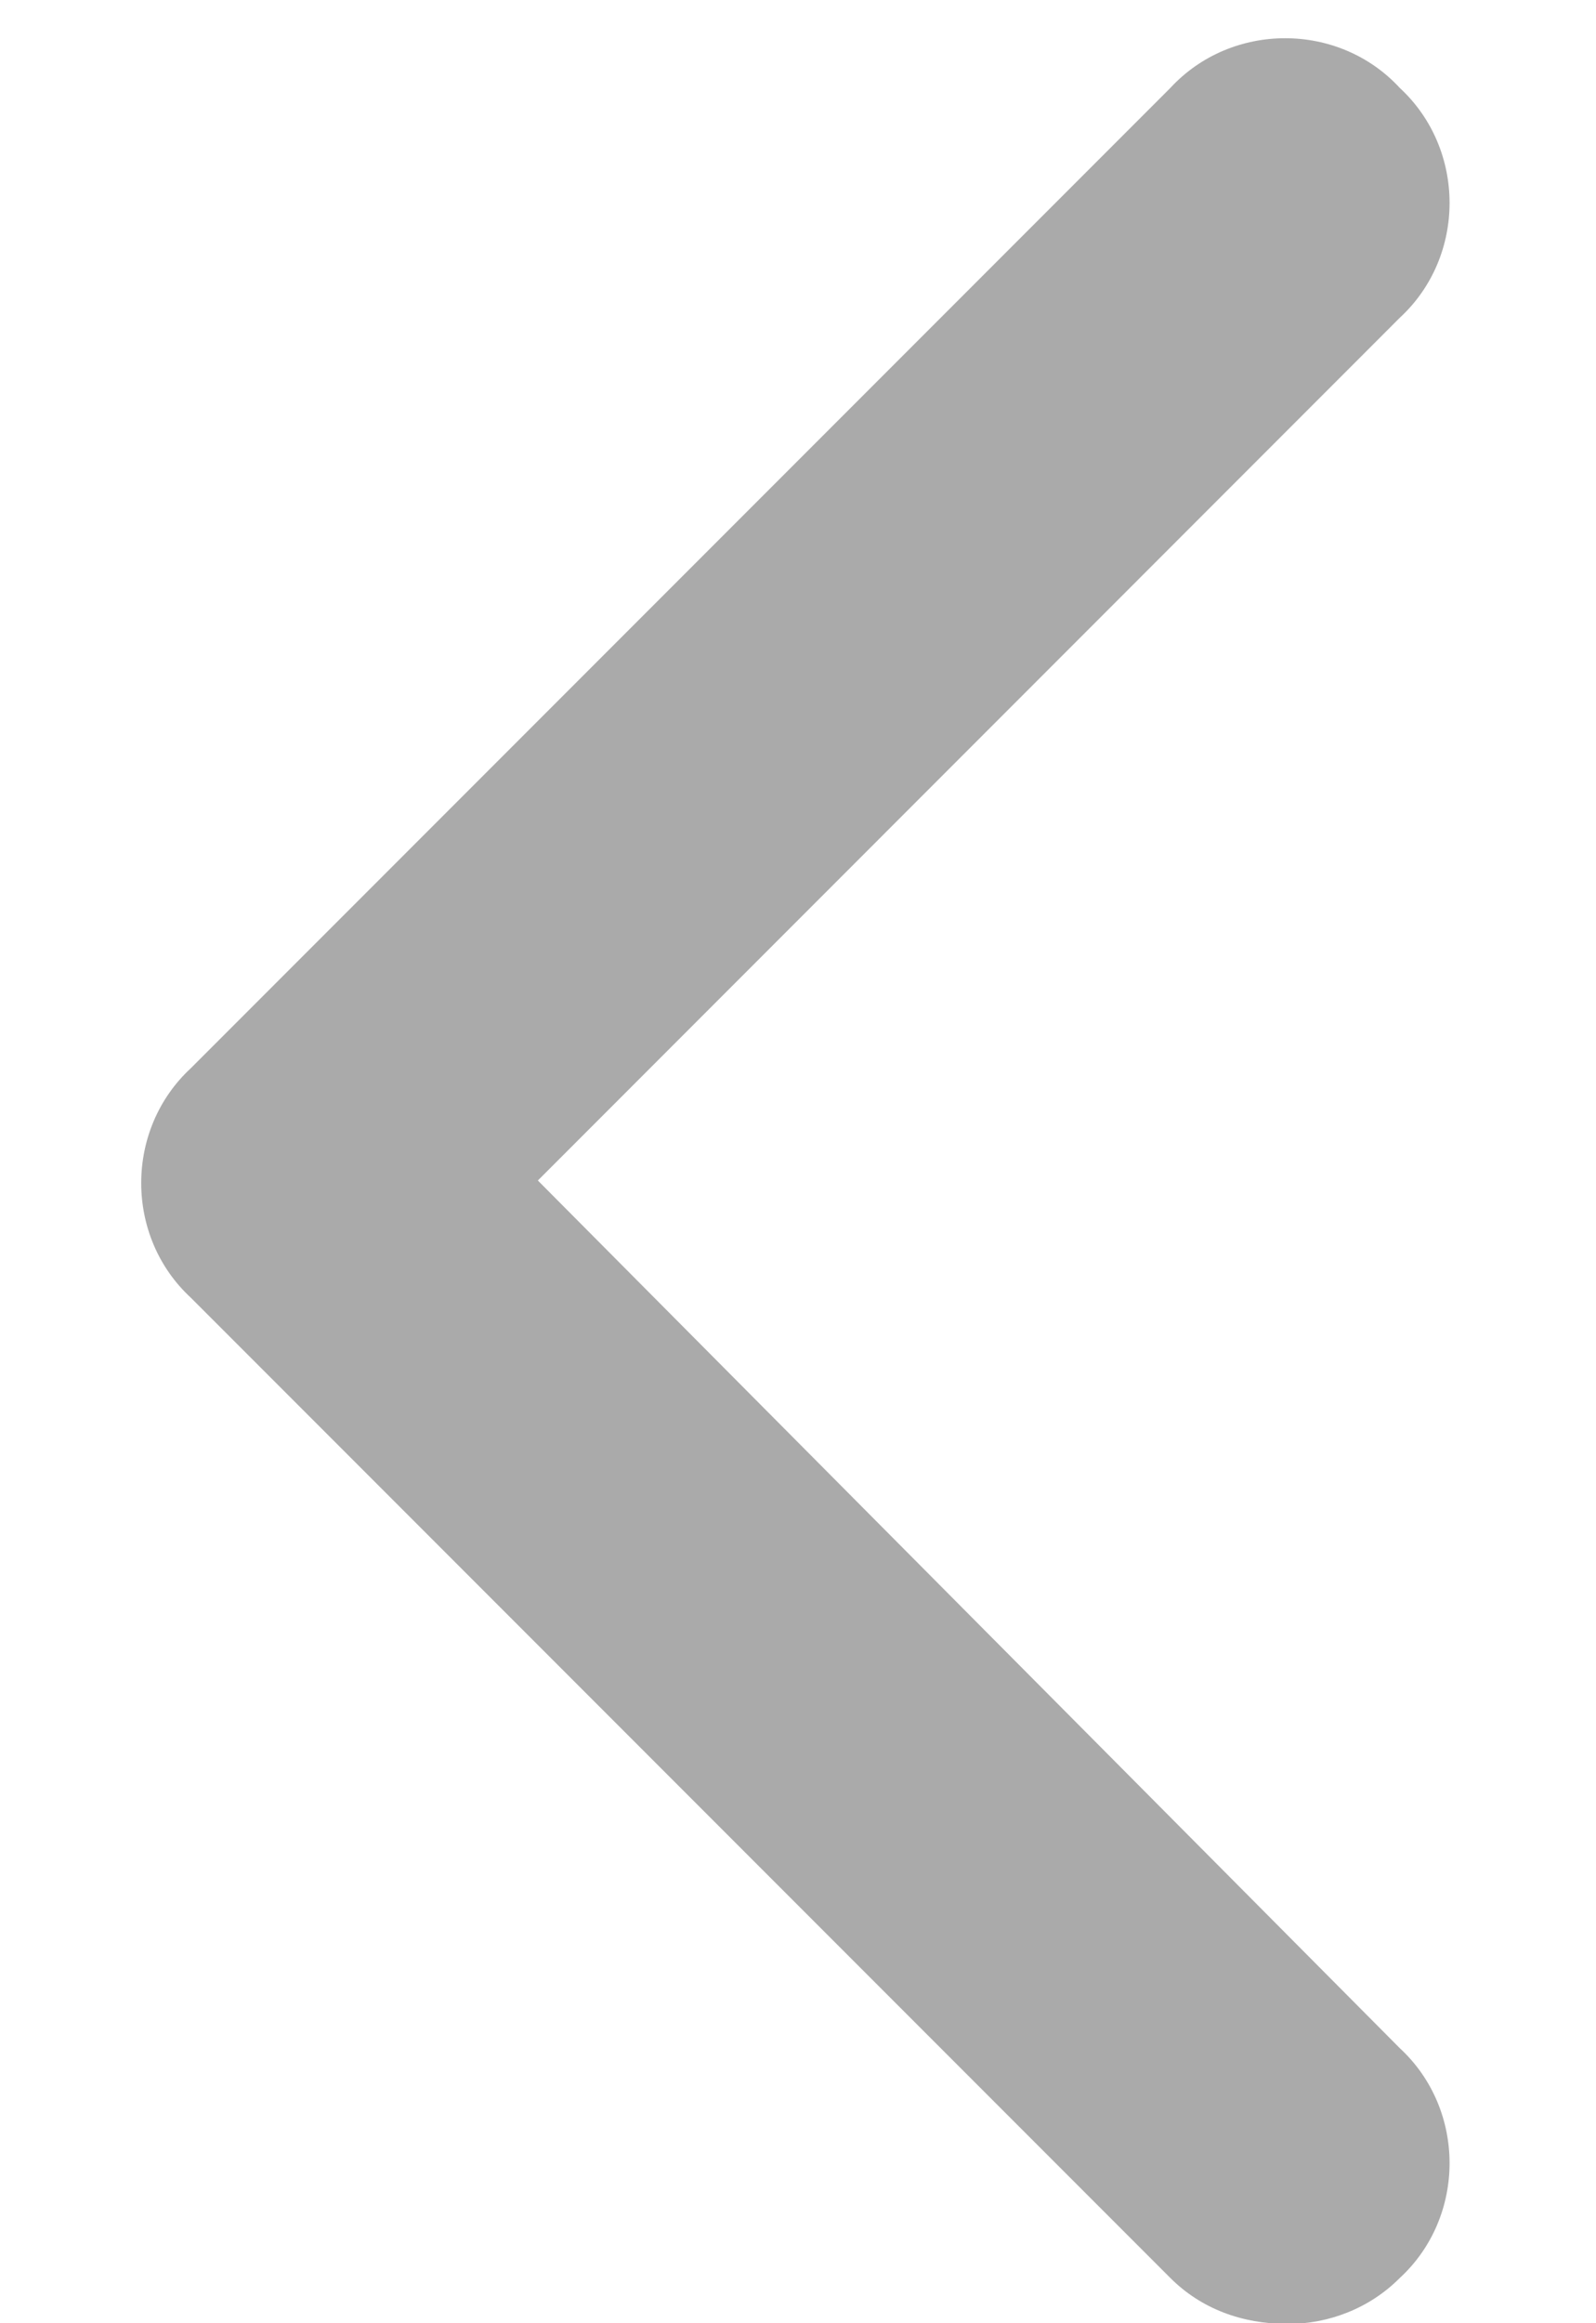 <svg width="11" height="16" viewBox="0 0 11 16" fill="none" xmlns="http://www.w3.org/2000/svg">
<path d="M8.875 16.005C8.559 16.005 8.277 15.899 8.066 15.688L1.316 8.938C0.859 8.517 0.859 7.778 1.316 7.356L8.066 0.606C8.488 0.149 9.227 0.149 9.648 0.606C10.105 1.028 10.105 1.767 9.648 2.188L3.707 8.13L9.648 14.106C10.105 14.528 10.105 15.267 9.648 15.688C9.438 15.899 9.156 16.005 8.875 16.005Z" fill="#AAAAAA"/>
</svg>
